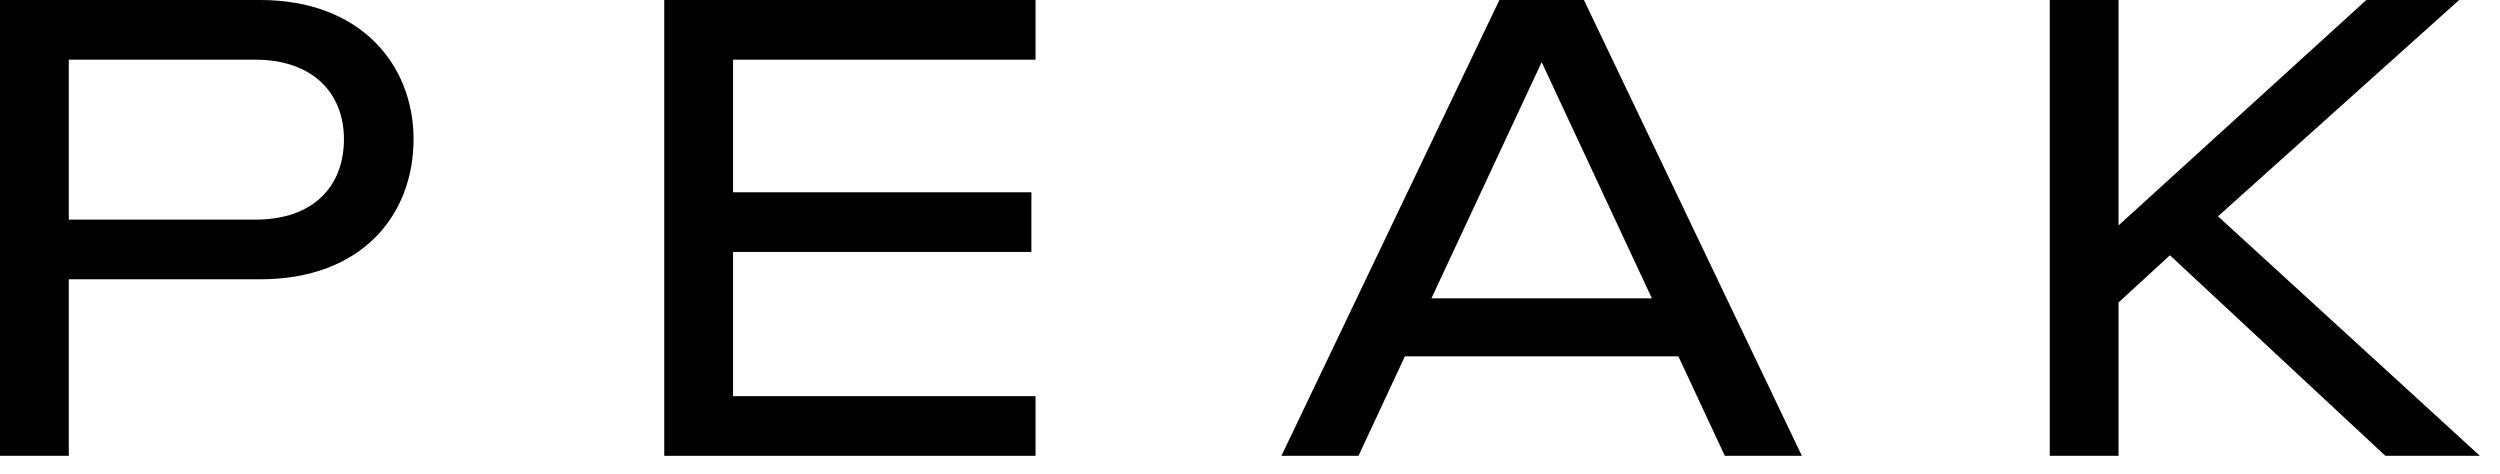 <svg xmlns="http://www.w3.org/2000/svg" fill="none" viewBox="0 0 116 22" height="22" width="116">
<path fill="black" d="M0 0H12.075C16.728 0 19.189 3 19.189 6.46C19.189 9.96 16.805 12.959 12.075 12.959H3.192V21.15H5.27014e-05L0 0ZM11.844 10.191C14.574 10.191 15.959 8.614 15.959 6.46C15.959 4.307 14.497 2.769 11.844 2.769H3.192V10.191L11.844 10.191Z"></path>
<path fill="black" d="M30.821 0H48.049V2.769H34.013V8.922H47.857V11.69H34.013V18.382H48.049V21.15H30.821V0Z"></path>
<path fill="black" d="M69.572 0H73.494L83.607 21.15H80.031L77.877 16.535H65.187L63.034 21.15H59.458L69.572 0ZM76.647 13.844L71.533 2.884L66.418 13.844H76.647Z"></path>
<path fill="black" d="M95.109 0H98.3V10.46L109.798 0H114.105L102.915 10.037L115.067 21.15H110.682L100.684 11.844L98.3 14.036V21.15H95.109V0Z"></path>
</svg>
